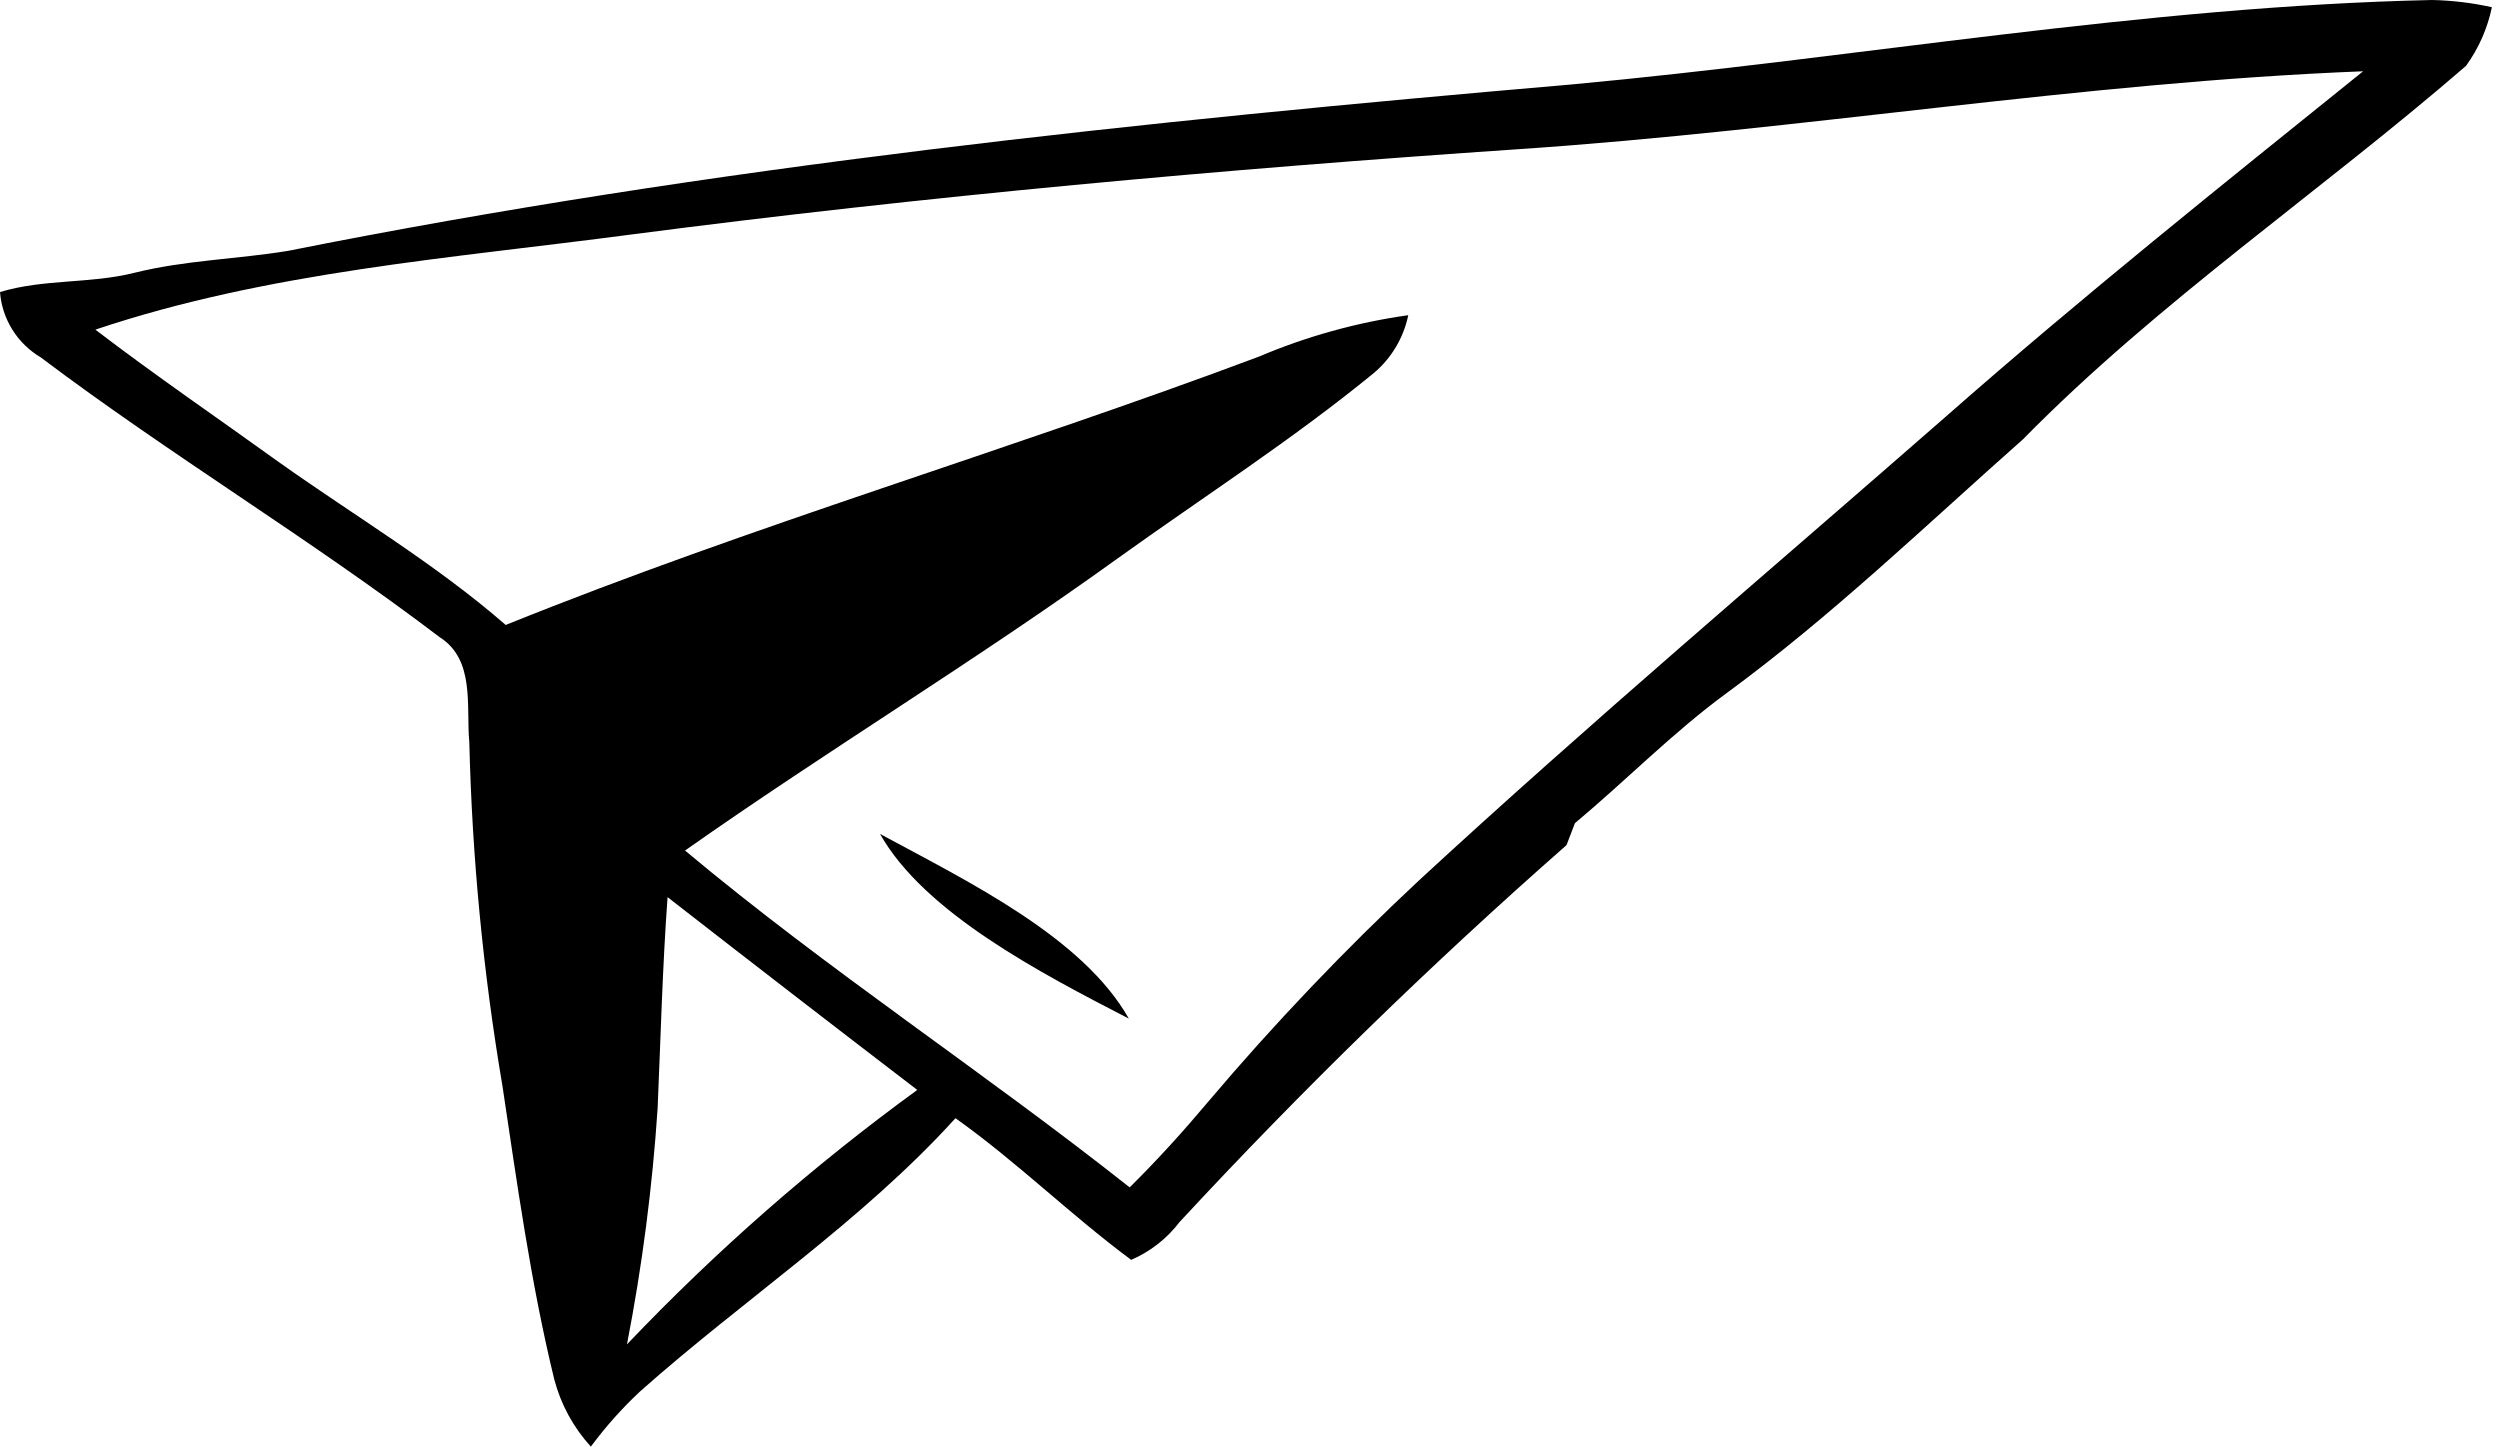 <?xml version="1.0" encoding="UTF-8"?> <svg xmlns="http://www.w3.org/2000/svg" width="178" height="103" viewBox="0 0 178 103" fill="none"> <path d="M20.52 17.859C16.879 18.459 13.173 18.523 9.575 19.422C6.426 20.215 3.106 19.851 0 20.793C0.073 21.742 0.374 22.661 0.878 23.47C1.381 24.278 2.072 24.954 2.892 25.439C12.124 32.399 22.106 38.373 31.316 45.376C33.844 46.982 33.18 50.301 33.415 52.849C33.613 61.047 34.401 69.219 35.772 77.303C36.821 84.284 37.785 91.308 39.456 98.182C39.922 99.976 40.819 101.63 42.069 103C43.112 101.591 44.28 100.279 45.561 99.081C52.951 92.507 61.347 86.983 68.03 79.616C72.4 82.721 76.234 86.511 80.54 89.702C81.902 89.114 83.09 88.185 83.989 87.004C92.705 77.594 101.899 68.639 111.535 60.173C111.685 59.787 111.985 58.995 112.135 58.609C115.776 55.569 119.118 52.142 122.952 49.337C130.427 43.855 137.11 37.41 144.029 31.285C153.69 21.456 165.192 13.683 175.581 4.69C176.482 3.443 177.109 2.02 177.423 0.514C176.023 0.203 174.595 0.031 173.161 0C152.597 0.45 132.291 4.133 111.856 6.017C81.268 8.651 50.659 11.842 20.52 17.859ZM44.64 95.719C45.721 90.16 46.451 84.539 46.824 78.888C47.039 73.877 47.167 68.888 47.531 63.877C53.443 68.481 59.37 73.056 65.31 77.603C57.888 83.007 50.97 89.07 44.64 95.719V95.719ZM138.524 29.679C125.993 40.643 113.27 51.393 101.039 62.678C95.738 67.627 90.731 72.883 86.045 78.417C84.267 80.537 82.403 82.593 80.433 84.541C70.044 76.319 58.927 69.059 48.774 60.558C58.905 53.427 69.53 47.003 79.597 39.744C85.681 35.376 92.021 31.307 97.826 26.553C99.076 25.494 99.936 24.046 100.268 22.442C96.605 22.957 93.026 23.951 89.622 25.397C71.865 32.056 53.615 37.388 36.007 44.498C31.016 40.151 25.297 36.767 19.899 32.934C15.53 29.787 11.074 26.746 6.79 23.47C19.107 19.337 32.13 18.394 44.897 16.703C65.91 13.962 87.009 12.056 108.129 10.621C128.221 9.272 148.12 5.867 168.255 5.075C158.231 13.148 148.185 21.178 138.524 29.679V29.679Z" fill="black"></path> <path d="M80.373 72.525C77.098 66.733 68.985 62.797 62.658 59.376C65.806 64.974 74.093 69.288 80.373 72.525Z" fill="black"></path> </svg> 